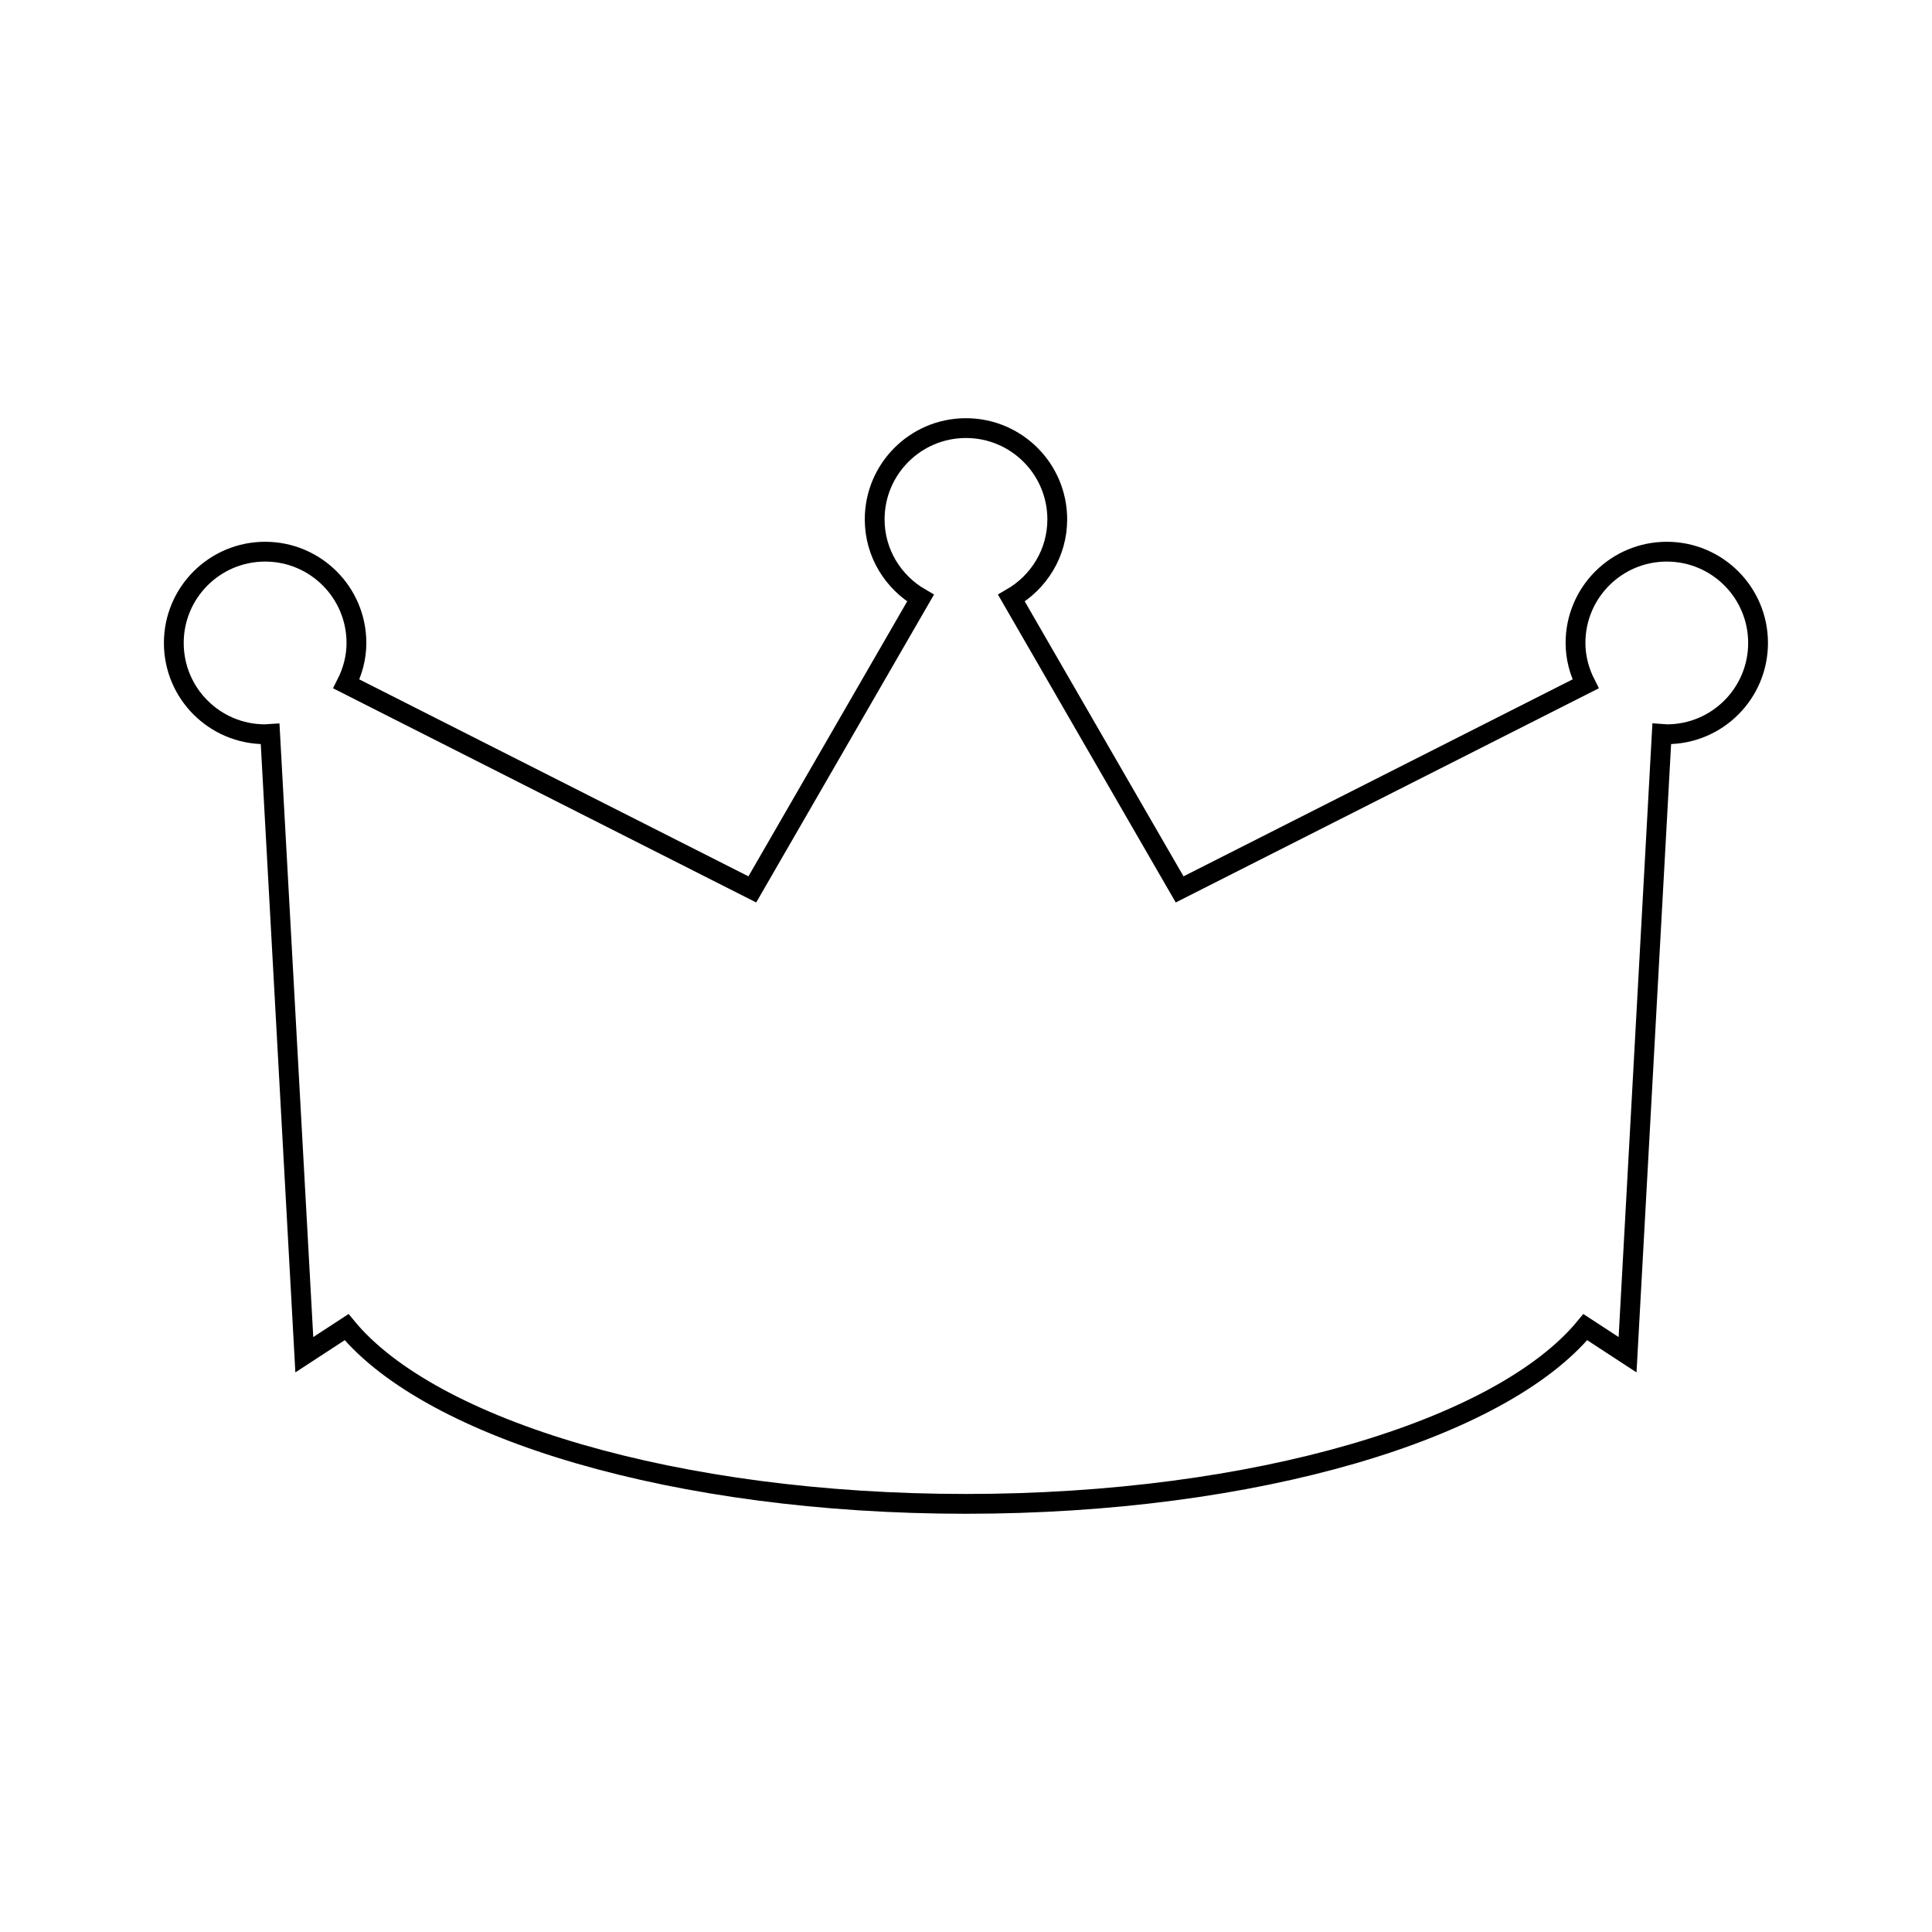<?xml version="1.0" encoding="UTF-8"?>
<!-- The Best Svg Icon site in the world: iconSvg.co, Visit us! https://iconsvg.co -->
<svg width="800px" height="800px" version="1.1" viewBox="144 144 512 512" xmlns="http://www.w3.org/2000/svg">
 <defs>
  <clipPath id="a">
   <path d="m148.09 183h503.81v434h-503.81z"/>
  </clipPath>
 </defs>
 <g clip-path="url(#a)">
  <path transform="matrix(5.248 0 0 5.248 148.09 148.09)" d="m83.39 27.079c-2.546 0-4.61 2.063-4.61 4.609 0 0.748 0.194 1.444 0.51 2.067l-11.962 6.055-8.539 4.323-1.788-3.095-6.706-11.614c1.378-0.797 2.315-2.269 2.315-3.975 0-2.546-2.064-4.61-4.611-4.61-2.546 0-4.609 2.063-4.609 4.61 0 1.706 0.937 3.178 2.314 3.975l-6.706 11.614-1.787 3.095-8.542-4.323-11.96-6.054c0.316-0.624 0.511-1.32 0.511-2.068 0-2.546-2.064-4.609-4.61-4.609-2.547 0-4.612 2.063-4.612 4.61s2.063 4.609 4.61 4.609c0.086 0 0.167-0.021 0.253-0.025l0.737 13.383 0.99 17.975 2.135-1.394c4.262 5.177 16.646 8.925 31.273 8.925 14.631 0 27.016-3.748 31.278-8.925l2.135 1.394 0.989-17.975 0.737-13.383c0.087 0.005 0.167 0.025 0.253 0.025 2.547 0 4.61-2.063 4.61-4.609 7.45e-4 -2.546-2.062-4.61-4.609-4.61z" fill="none" stroke="#000000" stroke-miterlimit="10"/>
 </g>
</svg>